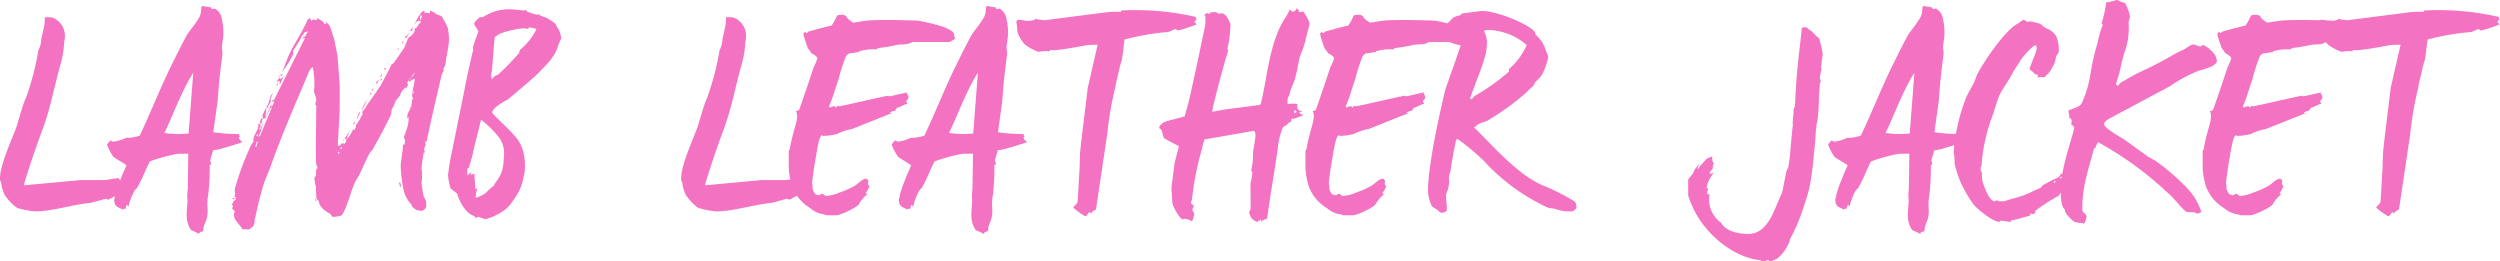 <svg xmlns="http://www.w3.org/2000/svg" width="318.71" height="33.32" viewBox="0 0 318.71 33.32">
  <path id="パス_734" data-name="パス 734" d="M-138.985-2.94a1.778,1.778,0,0,1-.1-.6c-.245-.14-.385-.49-.56-.665v-.035c-.525.035-1.61.245-1.75.245h-3.08l-7.21.665v-.21c.7-2.345,1.575-4.865,2.31-6.825,1.12-3.045,1.435-5.25,2.345-8.47a11.67,11.67,0,0,0,.42-2.45c0-.245.1-.665.1-.84a2.474,2.474,0,0,0-1.61-2.59,1.442,1.442,0,0,0-.42-.035h-.525a6.484,6.484,0,0,1-.035.875c-.105.665-.315,1.4-.42,1.995a2.871,2.871,0,0,1-.35,1.3,35.185,35.185,0,0,1-1.505,5.88,3.414,3.414,0,0,1-.21.49c-.42,1.12-.77,2.415-1.085,3.43-.56,1.54-2.1,4.865-2.1,6.545a.726.726,0,0,0,.14.525,5.012,5.012,0,0,0,.455,1.61A6.481,6.481,0,0,0-152.6-.455,11.122,11.122,0,0,0-150.29,0c2.135,0,4.62-.84,7.035-1.085.56-.105,1.855-.525,1.995-.525.245,0,.035.105.28.105.175,0,.98-.56,1.505-.735-.105,0-.175-.07-.175-.21A3.792,3.792,0,0,1-138.985-2.94Zm15.155-5.915a.852.852,0,0,1-.49-.56l.175-.21c-.14,0-.175-.14-.175-.245a19.747,19.747,0,0,1-2.87-.175.937.937,0,0,1-.385-.07l.56-4.025c.105-1.96.35-3.92.6-5.88.035-.455-.14-.84-.035-1.225.035-.315.14-.945.14-1.085a7.615,7.615,0,0,0-.28-2.59,1.633,1.633,0,0,0-.84-.945c-.245,0,.07.07-.175.07s-.28-.175-.315-.28c-.14.105-.245,0-.385,0-.245,0-.35-.1-.6-.1a.32.32,0,0,0-.175.1l-.035.035a2.737,2.737,0,0,1-.21,1.225c-.525.945-1.225,1.715-1.61,2.31-.77,1.435-1.295,2.485-1.61,3.15-1.505,2.9-2.9,6.51-4.41,9.695a5.087,5.087,0,0,1-1.75.28,5.238,5.238,0,0,1-1.575.49.562.562,0,0,1-.385-.175c-.105.14-.455.42-.455.6a8,8,0,0,0,.8,1.505c.42.315,1.155.7,1.68,1.085-.315.7-.6,1.33-.805,1.925a11.062,11.062,0,0,0-.77,2.485c0,.245.1.735.385.875.245.175.56.21.665.385l.175-.175c.1.14.14.035.245.035a.86.86,0,0,1,.175-.525c.105.105.035.245.175.245a8.058,8.058,0,0,1,.63-1.75,1.746,1.746,0,0,1,.455-.6c.735-1.26,1.12-2.415,1.645-3.395a20.47,20.47,0,0,1,3.605-.98h1.295l-.07,4.55a5.35,5.35,0,0,0-.035,1.295c0,1.365-.42,2.625.455,3.885a6.919,6.919,0,0,1,1.015.49.376.376,0,0,1,.315-.28c.14,0,.14-.105.245-.105a2.353,2.353,0,0,1,.14-.84c.735-1.5.175-2.2.455-3.605a30.716,30.716,0,0,0,.21-3.92c.035-.105.1-.035.21-.175-.105-.28-.21-.455-.07-.7a9.2,9.2,0,0,1,.315-1.05,5.738,5.738,0,0,0,.84-.14C-125.755-8.225-124.53-8.575-123.83-8.855Zm-6.9-1.085a10.724,10.724,0,0,1-3.08-.07c1.12-2.275,2.17-5.32,3.675-7.665Zm16.205,8.365-.105.035.105.21h.1Zm-10.535-.175-.07.14.21.07.07-.14ZM-102.515-23c.1,0,.175-.07.28.035a1.448,1.448,0,0,1,.175-.665Zm.035.105a3.3,3.3,0,0,1-.7.7c.035.035.07.07.105.07a.129.129,0,0,0,.1.035C-102.865-22.365-102.62-22.61-102.48-22.89Zm-.945,1.225-.14.21.14.035.105-.21Zm-.525.77a.4.4,0,0,0-.105.28v.14A.68.68,0,0,0-103.95-20.9Zm2.135,3.15c-.14.14-.245.42-.525.7A1.338,1.338,0,0,1-101.815-17.745Zm-.56.7c0,.14-.07.245-.21.245Zm.35,1.995h-.1v-.21h.1Zm-3.5-3.255c0,.035-.035.07-.07.105l-.035.035q-.053-.105-.105-.105h-.07a.51.51,0,0,0,.175.28C-105.63-18.13-105.525-18.13-105.525-18.305Zm-.63,1.365-.14.21.14.035.1-.21Zm-.21.035c0,.105-.385.385-.525.49,0,.035,0,.035.035.035.1,0,.07.07.1.07.035.035.035.035.07.035C-106.645-16.52-106.365-16.8-106.365-16.905Zm-.84,1.26-.21.21.07.07.21-.21Zm-.315.49-.07.21.1.1.1-.28Zm-1.47,2.52-.315.84.07.035.385-.875Zm11.445-8.925a7.385,7.385,0,0,0-.14-1.82,6.4,6.4,0,0,0-.49-.98c-.14-.14-.14-.385-.28-.49a2.349,2.349,0,0,0-.525-.21.826.826,0,0,1-.315-.21c-.14-.1-.42-.21-.665-.35v.28a.129.129,0,0,1-.035.1c-.28-.14-.525,0-.7-.1.035-.07.07-.1.07-.14v-.035h-.28A5.248,5.248,0,0,0-101.92-23.8c.14-.175.245-.49.49-.49.21,0,.315.035.315.07,0,.175-.175.245-.315.42-.035-.035-.035-.07-.035-.175.1.525-.525.7-.63.875.105,0,.14-.07.245-.07a1.58,1.58,0,0,1-.805.98c-.28.42-.385,1.015-.665,1.47l-1.225,1.75c-.105.175-.28.14-.315.245-.42.875-.91,1.82-1.365,2.625-.56.875-1.19,1.75-1.785,2.59a2.527,2.527,0,0,1-.63.84c.28.175-.07.49-.175.77a8.017,8.017,0,0,1-.7,1.085l.14-.175a.956.956,0,0,1-.28.665.408.408,0,0,1-.07-.245,4.1,4.1,0,0,1-.77,1.3c-.035-.035-.035-.035-.035-.07V-9.38A7.576,7.576,0,0,1-110-10.57a11.923,11.923,0,0,1-1.05,1.54h.14c.035,0,.035,0,.035-.035-.28-.14.245-.28.245-.175v.35a1.163,1.163,0,0,0-.28.385c-.1-.175-.1-.28-.035-.35-.14.14-.105.21-.21.245q-.1-.052-.1-.1V-8.75a.412.412,0,0,1-.315.42l-.14-.14c.105-1.575.245-4.445.245-4.62v-2.9c0-.21-.175-2.59-.28-3.815-.105-.665-.35-1.715-.455-2.31-.315-.595-.28-1.575-1.05-2.03,0,.14.105.14,0,.28h-.14c-.28-.525-.49-.455-1.015-.84,0,.1.14.21,0,.315-.175,0-.315-.07-.49-.07l-.175.175c-.1-.14-.07-.315-.245-.35l-.245.21c-.56,1.3-1.47,2.73-2.065,3.85-.455.805-.805,1.995-1.19,2.8a10.557,10.557,0,0,0,1.47-2.38c.035.035.07.07.07.1a.526.526,0,0,1-.14-.385l1.05-1.68c-.035-.035-.035-.035-.035-.07v-.07c.28-.14.35-.49.525-.63.14.14,0,.07,0,.175,0-.1.14-.14.28-.245l.1.07c-.245.175-.28.525-.42.63h-.105c-.035,0-.07,0-.07-.035a1.463,1.463,0,0,1-.245.385l.315-.245.105.105-3.955,7.91c-.035-.035-.07-.07-.1-.07h-.035c0,.035-.07.105-.07.14a.129.129,0,0,0-.035.105c.105-.105.21-.07.315.035-.14.175-.175.385-.315.56l-.1-.14c0-.1.07-.175.07-.28-.28.665-.56,1.33-.84,1.89a7.981,7.981,0,0,0,.175-1.4.627.627,0,0,1,.245.175c0-.14-.035-.175-.035-.315a2.213,2.213,0,0,0,.385-.665c0-.035-.105-.07-.07-.21.1-.14.175-.56.315-.7-.14,0-.21.175-.245.21-.14.28-.28.945-.42,1.225a11.235,11.235,0,0,0-1.05,2.345c.035,0,.07.035.105.035a.129.129,0,0,0,.1.035,1.235,1.235,0,0,0,.105-.49,1.923,1.923,0,0,1,.315-.245c.035.035.07.07.105.07h.035a6.364,6.364,0,0,1,.735-1.47c.035.035.035.035.035.07v.07l-1.435,3.43a.358.358,0,0,1-.175.21c-.035,0-.035,0-.035-.035V-9.59a10.143,10.143,0,0,0,.56-1.645c-.14.14-.105.385-.245.49-.14-.1-.07-.245-.1-.28a.318.318,0,0,0-.28-.14c.14.6-.49,1.3-.595,1.855a1.66,1.66,0,0,0,0,.42,2.779,2.779,0,0,0-.49.84,35.028,35.028,0,0,0-1.855,5.04c-.14.28.07.7-.035.98l-.21.21c.105-.14-.035-.07.14-.07.28,0,.105.175.21.35a2.79,2.79,0,0,1-.28.21,1.075,1.075,0,0,1-.28.455c.385.28,0,.315.105.56l.315.28A1.147,1.147,0,0,0-124.81.98c.315.56.805.91.945,1.33a1.733,1.733,0,0,1,.735,0c.245,0,.42-.315.525-.315.385-.28.245-.91.35-1.085.315-1.505.665-2.94,1.085-4.34.245-.735.6-1.505.875-2.24,1.365-3.92,3.29-8.26,4.795-11.865a1.848,1.848,0,0,1,.6-.875,10.7,10.7,0,0,1,.21,2.415,7.029,7.029,0,0,0-.035.84,3.447,3.447,0,0,1,.28.98c0,.14-.21.42-.105.6.035.105.105-.035.105.14l-.07,5.565c.1.8-.14,1.715.245,2.31l-.175.175a6.745,6.745,0,0,0-.035.84c-.035.1-.21.1-.21.28a6.113,6.113,0,0,0,.21,1.19,10.835,10.835,0,0,0,.07,1.5l.28.245c.035.665.665,1.225,1.4,1.61.175.1.28.42.42.42a3.359,3.359,0,0,0,1.12-.21c.805-1.26,1.085-3.08,1.82-4.48.665-.98,1.085-2.345,1.75-3.465a2.22,2.22,0,0,1,.35-.42c.805-1.435,1.61-2.94,2.31-4.375.14-.245.035-.525.14-.77a4.773,4.773,0,0,0,.49-1.085,5.516,5.516,0,0,0,.525-.63,2.184,2.184,0,0,1,.8-1.12c0,.14-.07.21-.07.315a3.251,3.251,0,0,0,.35-.735c-.105,0-.14-.035-.14-.14.14-.1.105-.175.21-.28l.175.175c0-.14.35-.28.525-.42.105.1.035.035.035.28,0,.21-.315,1.435-.315,2.065h.07l.035.035c.035.175-.105.35-.105.385,0,.28-.1.56-.1.735,0,.14.07.105-.035.21-.1-.175-.14-.245-.1-.28a1.92,1.92,0,0,1,0,.455,2.339,2.339,0,0,0-.42,1.365q0-.315.21-.315a4.032,4.032,0,0,1-.1,1.05c-.14.525-.49,1.4-.49,1.575s.245,0,.07.84a.21.21,0,0,1-.14.035h-.07v.385c0,.175-.28,2.065-.28,2.24a18.538,18.538,0,0,0,.385,3.22,4.085,4.085,0,0,0,1.015,1.82.444.444,0,0,1,.035.21c.28.245.56.49.735.49s.28.07.455.07c.245,0,.63-.315.63-.56v-.49a1.994,1.994,0,0,0-.315-.77,13.484,13.484,0,0,1-.28-1.715,6.758,6.758,0,0,0,0-1.89,19.546,19.546,0,0,1,.28-1.995c.1.035.07.07.1.105,0,.035,0,.035.035.035-.1-.175.035-.315.035-.455a.129.129,0,0,1-.035.105l-.035.035c-.14-.315.07-.455.07-.77.07.07.1.1.1.14v.035c0-.28-.14-.49,0-.77a.659.659,0,0,1,.07.28c.6-2.94,1.295-5.88,1.96-8.715.14-.245.175-.42.315-.525-.07,0-.1-.035-.1-.07-.035,0-.035,0-.035-.035.035-.14.175-.35.21-.455a2.353,2.353,0,0,0,.14-.84A21.644,21.644,0,0,0-97.545-21.56ZM-103.74-3.675h-.175l.14.525h.14Zm-15.155-13.86-.14.21.14.07.14-.245Zm.385.1c-.175.28-.35.525-.525.56a1.038,1.038,0,0,1-.07-.56.265.265,0,0,1-.07.14c-.035.035-.07.035-.07.07.105,0,.175.035.175.14l-.175.175a.916.916,0,0,0-.21.455c.14-.1.28-.245.385-.14-.105.175.035.385-.07.56Zm7.35,9.31-.14.21-.1-.07.1-.21Zm-.35.735h-.175v-.21h.175Zm10.535-17.535a1.487,1.487,0,0,1-.28.63c0-.175.07-.49.07-.735a.129.129,0,0,0,.1.035C-101.045-24.955-101.01-24.92-100.975-24.92Zm-4.235,5.88c0,.14-.07.315-.07.455A.762.762,0,0,0-105.21-19.04Zm-.84,1.61-.1-.035-.14.315.07.07Zm-1.785,3.08a3.689,3.689,0,0,0-.84,1.54C-108.4-13.265-108.115-13.965-107.835-14.35Zm-1.68,2.975h-.14l-.07.245.1.07Zm-9.835-4.865-.105-.14a1.4,1.4,0,0,1-.1.525A2.241,2.241,0,0,0-119.35-16.24Zm-2.065,4.41v-.28h.175v.28Zm-.21,1.435-.14-.035.14-.315h.14Zm-.35.84-.105-.1.105-.21.14.07Zm-.105,1.3h-.14l.175-.63h.14Zm38.85-13.86a3.369,3.369,0,0,0-.385-1.19,3.128,3.128,0,0,1-.315-.56,4.785,4.785,0,0,0-1.05-.735c-.385-.245-.91-.21-1.19-.63,0,.105.1.175-.07.175a7.638,7.638,0,0,1-1.33-.42c-.105-.105-.14-.175-.14-.21l-.21.07h-.105c-.42-.035-1.4-.14-1.54-.14a6.1,6.1,0,0,0-3.57.945c-.14.105-.35,0-.525.105-.28.245-.665.595-.665.77,0,.245.525.805.525.98s-.525,1.365-.63,1.96a.318.318,0,0,0,0,.35c-.385,1.54-.875,3.815-1.05,4.76l-1.68,8.295a27.475,27.475,0,0,0-.49,2.975,7.965,7.965,0,0,0,.315,1.68c.315.28.665.525.84.665.28,1.015,1.12,2.59,2.205,2.87.14.035-.07.21.175.21S-94.045.7-93.8.7c.175,0,.7.28.945.28.175,0,.42-.175.6-.175A8.179,8.179,0,0,0-90.3-.28a4.546,4.546,0,0,0,.805-.91,10.53,10.53,0,0,0,.945-1.5,7.5,7.5,0,0,0,.56-1.855,4.561,4.561,0,0,0,.14-1.26,6.322,6.322,0,0,0-.14-1.47,4.616,4.616,0,0,0-.98-2.135c-.945-1.155-3.045-2.975-3.045-3.185-.035-.665,1.995-1.68,1.995-1.68,1.33-1.12,3.185-2.66,3.85-3.325.875-.945,2.135-1.995,2.555-3.535C-83.615-21.245-83.23-21.945-83.23-22.12Zm-3.15-1.12a7.7,7.7,0,0,1-1.435,2.03c-.14.175-.455.42-.7.665-.035.035,0,.315-.14.42A31.8,31.8,0,0,1-91.28-17.43c-.105.035-.665.245-.77.63a1.545,1.545,0,0,1,0-1.12c.105-1.4.21-2.905.35-4.34.175,0,.455-.35.84-.455a11.587,11.587,0,0,1,2.835-.63c.175,0,.35.07.525.07s.035-.175.28-.175A3.246,3.246,0,0,1-86.38-23.24ZM-90.51-7.28c0,.105-.035.455-.07,1.015A4.946,4.946,0,0,1-90.86-4.9a6.247,6.247,0,0,1-.84,1.365c-.1.14-.07.21-.1.245a9.143,9.143,0,0,0-1.05.945,3.806,3.806,0,0,1-1.26.6,2.671,2.671,0,0,1,.21-1.19c-.035-.035-.14,0-.28.14,0-.7-.105-1.365-.105-2.03-.105.1-.21.035-.455.175-.035-.14.035-.175.035-.35l-.49.42V-5.46c.105-.1.175-.035.21-.175a22.091,22.091,0,0,0,.7-2.7c.28-1.12.56-2.135.84-3.36a13.737,13.737,0,0,1,2.275,2.24A3.411,3.411,0,0,1-90.51-7.28Zm38.36,4.34a1.778,1.778,0,0,1-.1-.6c-.245-.14-.385-.49-.56-.665v-.035c-.525.035-1.61.245-1.75.245h-3.08l-7.21.665v-.21c.7-2.345,1.575-4.865,2.31-6.825,1.12-3.045,1.435-5.25,2.345-8.47a11.671,11.671,0,0,0,.42-2.45c0-.245.105-.665.105-.84a2.474,2.474,0,0,0-1.61-2.59,1.442,1.442,0,0,0-.42-.035h-.525a6.482,6.482,0,0,1-.035.875c-.105.665-.315,1.4-.42,1.995a2.871,2.871,0,0,1-.35,1.3A35.185,35.185,0,0,1-64.54-14.7a3.412,3.412,0,0,1-.21.49c-.42,1.12-.77,2.415-1.085,3.43-.56,1.54-2.1,4.865-2.1,6.545a.727.727,0,0,0,.14.525A5.013,5.013,0,0,0-67.34-2.1,6.481,6.481,0,0,0-65.765-.455,11.122,11.122,0,0,0-63.455,0c2.135,0,4.62-.84,7.035-1.085.56-.105,1.855-.525,2-.525.245,0,.035.105.28.105.175,0,.98-.56,1.505-.735-.105,0-.175-.07-.175-.21A3.792,3.792,0,0,1-52.15-2.94Zm19.18-19.11c-.28-.315-.035-.63-.42-.91a5.577,5.577,0,0,0-1.68-.735,23.291,23.291,0,0,0-2.73-.63c-.28,0-3.85-.14-5.81-.035-.77,0-2.065.28-2.275.28-.175,0-.07,0-.21-.035-.315-.245-.665-.455-.77-.735a.691.691,0,0,0-.42-.21c-1.155,0-.525.035-1.47,1.365-1.085.245-2.065.525-2.94.77-.1.035-.035.175-.28.175-.175,0,.035-.1-.14-.1a.192.192,0,0,0-.175.1l-.035.035v.245c.14.525.315,1.015.455,1.435.1.385.525.7.525.875.28.1.77.42.77.665a5.543,5.543,0,0,1-.455,1.085c-.6,1.82-1.225,3.675-1.82,5.355a.4.4,0,0,1-.455.245c.49.98-.315,2.1-.77,4.83,0,.035-.035.105-.14.21v2.345a10.387,10.387,0,0,0,.42,2.24A5.506,5.506,0,0,0-51.485-.42a3.236,3.236,0,0,0,1.82.805c.14.035.07.105.315.105h1.33A9.517,9.517,0,0,0-45.535-.665c.28-.175.315-.385.42-.525a4.483,4.483,0,0,1,.98-1.05c-.14,0-.28,0-.28-.105.28-.28.385-.7.525-.84-.42-.315-.1-.525-.21-.805-.14,0-.07-.175-.245-.175-.525,0-1.015.665-1.54.945a11.937,11.937,0,0,1-1.925.84,5.894,5.894,0,0,1-.945.315c-.245,0-.455.105-.7.105-.175,0-.28-.28-.525-.28s-.1.175-.35.175a1.454,1.454,0,0,1-.455-.105,1.309,1.309,0,0,1-.385-1.12c0-.105-.07-.07-.07-.315s.28-2.31.49-3.36c.1-.665.42-2.73.77-2.73.245,0-.07.07.175.07a8.445,8.445,0,0,0,1.75-.245,6.649,6.649,0,0,1,1.89-.63l5.18-2.065c-.14,0-.245.07-.35-.035a1.731,1.731,0,0,1,.84-.245c-.315,0,.035-.21.07-.35.42-.105.875-.42,1.33-.525,0-.14-.175-.175-.14-.315.1-.245.28-.245.28-.49a.676.676,0,0,0-.245-.525l.175-.14-2.345.525c-.14,0,.035-.07-.21-.07-.28,0-5.915,1.33-6.195,1.33h-.1a.433.433,0,0,0-.1-.07l-.245.245c-.1-.105,0-.175-.245-.175a1.379,1.379,0,0,0-.49.175l-.14-.14c.525-1.155.805-2.31,1.225-3.465a22.1,22.1,0,0,1,.945-2.94.936.936,0,0,1,.49-.385c.385,0,.875-.14,1.12-.14.035,0,.07,0,.07-.035v-.07a6.214,6.214,0,0,1,2.24-.245l.175-.175a19.64,19.64,0,0,0,2.31-.385c.42-.1,1.155-.035,1.575-.175.14,0,.385-.21.56-.21h4.62C-33.6-21.595-33.25-21.875-32.97-22.05ZM-23.8-8.855a.852.852,0,0,1-.49-.56l.175-.21c-.14,0-.175-.14-.175-.245a19.747,19.747,0,0,1-2.87-.175.937.937,0,0,1-.385-.07l.56-4.025c.1-1.96.35-3.92.6-5.88.035-.455-.14-.84-.035-1.225.035-.315.14-.945.14-1.085a7.615,7.615,0,0,0-.28-2.59,1.633,1.633,0,0,0-.84-.945c-.245,0,.07.07-.175.07s-.28-.175-.315-.28c-.14.105-.245,0-.385,0-.245,0-.35-.1-.6-.1a.32.32,0,0,0-.175.1l-.035.035a2.737,2.737,0,0,1-.21,1.225c-.525.945-1.225,1.715-1.61,2.31-.77,1.435-1.3,2.485-1.61,3.15-1.505,2.9-2.9,6.51-4.41,9.695a5.087,5.087,0,0,1-1.75.28,5.238,5.238,0,0,1-1.575.49.562.562,0,0,1-.385-.175c-.105.14-.455.42-.455.6a8,8,0,0,0,.805,1.505c.42.315,1.155.7,1.68,1.085-.315.7-.6,1.33-.805,1.925a11.062,11.062,0,0,0-.77,2.485c0,.245.1.735.385.875.245.175.56.21.665.385l.175-.175c.105.14.14.035.245.035a.86.86,0,0,1,.175-.525c.1.105.035.245.175.245a8.058,8.058,0,0,1,.63-1.75,1.746,1.746,0,0,1,.455-.6c.735-1.26,1.12-2.415,1.645-3.395a20.47,20.47,0,0,1,3.6-.98h1.3L-30.8-2.8A5.349,5.349,0,0,0-30.835-1.5c0,1.365-.42,2.625.455,3.885a6.92,6.92,0,0,1,1.015.49.376.376,0,0,1,.315-.28c.14,0,.14-.105.245-.105a2.353,2.353,0,0,1,.14-.84c.735-1.5.175-2.2.455-3.605A30.718,30.718,0,0,0-28-5.88c.035-.105.1-.035.21-.175-.1-.28-.21-.455-.07-.7a9.2,9.2,0,0,1,.315-1.05,5.738,5.738,0,0,0,.84-.14C-25.725-8.225-24.5-8.575-23.8-8.855Zm-6.9-1.085a10.724,10.724,0,0,1-3.08-.07c1.12-2.275,2.17-5.32,3.675-7.665ZM-2.17-23.87c-.14-.035-.245-.21-.35-.315.21-.175.315-.28.28-.35-.105-.07-.14-.14-.035-.245a34.565,34.565,0,0,0-9.415-.84c-.1,0-.175.035-.175.07v.105a11.949,11.949,0,0,0-1.925.07L-21.7-24.36c-.28-.105-.595-.035-.875-.14a.075.075,0,0,1-.07-.07l-.035-.035c-.175.245-.63.315-1.155.315-.14,0-.84-.14-1.085-.14s-.28.245-.28.35c.14.455.035,1.12.28,1.575a4.407,4.407,0,0,0,.84,1.26,8.038,8.038,0,0,0,1.68.91,4.466,4.466,0,0,1,1.4-.07l.14-.175c.28,0,.385.035.49.035,1.4-.1,3.57-.56,4.305-.665.455-.035.84-.035,1.225-.035L-16.1-15.75c-.315,2.765-.7,5.565-.98,8.26l-.07,2.24c-.1,1.365-.14,2.625-.245,3.99,0,.245-.385.49-.56.77A8.077,8.077,0,0,0-16.45.6c.28,0,.315-.28.56-.525l.175.175a1.728,1.728,0,0,1,.665-.49l1.435-9.625A42.157,42.157,0,0,1-12.6-15.75c.1-.735.315-1.435.49-2.24a11.522,11.522,0,0,1,.35-1.3c.175-.875.245-1.89.35-2.625a31.238,31.238,0,0,1,5.425-.945c.315,0,.91-.385,1.085-.385s.07.175.315.175A14.626,14.626,0,0,0-2.17-23.87Zm14.35-.14a5.162,5.162,0,0,0-.84-1.5c-.245.1-.42.14-.56.035.14-.175-.07-.21-.21-.455a.727.727,0,0,1-.56.49c-.14-.14-.315-.21-.42-.315.035.28-.315.7-.42.98a1.945,1.945,0,0,0-.35.525c-1.365,2.24-1.925,5.81-2.24,7.525-.175.945-.385,2.065-.63,3.045l-.07.07-.07.035-2.59.35A32.844,32.844,0,0,0-.175-12.7c-.105-.14-.035.035-.035-.21s1.54-6.265,2.03-7.6c-.105-.14-.14-.245-.105-.28A15.421,15.421,0,0,0,2.1-23.87c-.07-.07-.455-1.4-1.19-1.4-.175,0,.035.07-.21.07-.175,0-.385-.21-.525-.21-.28,0-.56.1-.665-.035,0,.14.105.245-.14.245s0-.07-.245-.07-.21.175-.35.28c.035.1,0,.1.105.14,0,.035,0,.035.035.035-.035.315,0,.77-.035,1.05-.525,2.52-1.19,5.705-1.75,8.19-.28,1.4-.56,2.345-.875,3.465-.945.28-1.89.455-2.625.735a3.128,3.128,0,0,0-.595.525v.28c.175.035.315.21.385.56a2.458,2.458,0,0,0,.21.665A20.777,20.777,0,0,0-4.48-8.33c-.175.84-.49,1.715-.6,2.52-.1.84-.35,2.73-.35,2.87,0,.245.105,1.26.105,1.855,0,.245.91,2.1,1.365,2.1.245,0-.035-.07.21-.07A2.512,2.512,0,0,1-2.8,1.26,3.781,3.781,0,0,0-2.52.35c0-.175-.21-.385-.245-.56,0-.1.175-.42.175-.56-.245-.105-.35-.245-.35-.385,0-.175.14-.315.14-.42A36.3,36.3,0,0,1-1.47-8.19a1.82,1.82,0,0,1,.245-.805c-.035,0-.035,0-.035-.035,0-.07,0-.105.035-.14l6.2-1.085c.42-.035.28.735.28.875,0,.175-.175,1.19-.28,1.75a9.71,9.71,0,0,1-.245,2.45c.175.14.14.28.14.42a7.148,7.148,0,0,1-.21,1.12c-.035.6,0,1.435,0,2.03V-.385c0,.175-.175.385-.175.56,0,.245.175.28.14.455a1.422,1.422,0,0,0,.875.7c.245,0,0-.14.245-.14s.14.035.14.14c-.035-.175-.035-.28.035-.315.105.105.07.21.07.315a1.43,1.43,0,0,1,.77-.385C7.175-2.1,7.91-6.37,8.12-7.98a9.19,9.19,0,0,1,.63-2.66c.105-.245.385-.245.49-.35s.35-.455.63-.42c-.1,0,0-.14-.035-.245l.1-.21c.1,0,.035.07.21.07a12.626,12.626,0,0,0,1.33-.525c-.315,0-.525-.1-.595-.28.1-.1.28-.1.42-.21-.595.1-.805-.42-.665-.875a3.806,3.806,0,0,0-1.26,0v-.7a2.854,2.854,0,0,0,.35-.945c.175-.56.49-1.19.6-1.61.28-.945.49-2.415.63-2.835a13.918,13.918,0,0,0,.665-1.89C11.8-22.47,12.18-23.765,12.18-24.01ZM10.535-12.74c0,.1-.21.21-.315.21v-.35A.341.341,0,0,1,10.535-12.74ZM32.9-22.05c-.28-.315-.035-.63-.42-.91a5.577,5.577,0,0,0-1.68-.735,23.291,23.291,0,0,0-2.73-.63c-.28,0-3.85-.14-5.81-.035-.77,0-2.065.28-2.275.28-.175,0-.07,0-.21-.035-.315-.245-.665-.455-.77-.735a.691.691,0,0,0-.42-.21c-1.155,0-.525.035-1.47,1.365-1.085.245-2.065.525-2.94.77-.1.035-.035.175-.28.175-.175,0,.035-.1-.14-.1a.192.192,0,0,0-.175.1l-.035.035v.245c.14.525.315,1.015.455,1.435.105.385.525.7.525.875.28.1.77.42.77.665a5.543,5.543,0,0,1-.455,1.085c-.6,1.82-1.225,3.675-1.82,5.355a.4.4,0,0,1-.455.245c.49.98-.315,2.1-.77,4.83,0,.035-.035.105-.14.21v2.345a10.387,10.387,0,0,0,.42,2.24A5.506,5.506,0,0,0,14.385-.42a3.236,3.236,0,0,0,1.82.805c.14.035.07.105.315.105h1.33A9.517,9.517,0,0,0,20.335-.665c.28-.175.315-.385.42-.525a4.483,4.483,0,0,1,.98-1.05c-.14,0-.28,0-.28-.105.28-.28.385-.7.525-.84-.42-.315-.1-.525-.21-.805-.14,0-.07-.175-.245-.175-.525,0-1.015.665-1.54.945a11.937,11.937,0,0,1-1.925.84,5.894,5.894,0,0,1-.945.315c-.245,0-.455.105-.7.105-.175,0-.28-.28-.525-.28s-.1.175-.35.175a1.454,1.454,0,0,1-.455-.105A1.309,1.309,0,0,1,14.7-3.29c0-.105-.07-.07-.07-.315s.28-2.31.49-3.36c.105-.665.42-2.73.77-2.73.245,0-.07.07.175.07a8.445,8.445,0,0,0,1.75-.245,6.649,6.649,0,0,1,1.89-.63l5.18-2.065c-.14,0-.245.07-.35-.035a1.731,1.731,0,0,1,.84-.245c-.315,0,.035-.21.07-.35.42-.105.875-.42,1.33-.525,0-.14-.175-.175-.14-.315.1-.245.28-.245.28-.49a.676.676,0,0,0-.245-.525l.175-.14-2.345.525c-.14,0,.035-.07-.21-.07-.28,0-5.915,1.33-6.195,1.33h-.1a.433.433,0,0,0-.105-.07l-.245.245c-.1-.105,0-.175-.245-.175a1.379,1.379,0,0,0-.49.175l-.14-.14c.525-1.155.805-2.31,1.225-3.465a22.1,22.1,0,0,1,.945-2.94.935.935,0,0,1,.49-.385c.385,0,.875-.14,1.12-.14.035,0,.07,0,.07-.035v-.07a6.214,6.214,0,0,1,2.24-.245l.175-.175a19.64,19.64,0,0,0,2.31-.385c.42-.1,1.155-.035,1.575-.175.14,0,.385-.21.56-.21H32.1C32.27-21.595,32.62-21.875,32.9-22.05ZM46.2-.455a1.325,1.325,0,0,0-.175-.77,25.863,25.863,0,0,0-4.06-2.065c-3.255-1.365-6.44-5.11-8.82-7.42a1.57,1.57,0,0,0,.455-.35c.455-.28,1.12-.385,1.435-.63.805-.455,1.575-1.015,2.275-1.47A29.461,29.461,0,0,0,39.8-15.155l.91-.875a1.5,1.5,0,0,0,.21-.42,8.929,8.929,0,0,0,.805-.84,6.068,6.068,0,0,0,.665-1.575,3.246,3.246,0,0,0,.21-.84,2.044,2.044,0,0,0-.245-.665,4.46,4.46,0,0,0-1.365-2.17,1.027,1.027,0,0,0-.1-.35c-.91-1.085-4.935-2.66-6.685-2.66-.175,0-1.75.21-2.555.315-.175,0-.175.245-.315.245a2.239,2.239,0,0,0-.91.35c-.28.28-.56.595-.875.875a1.787,1.787,0,0,1-.1.735c0,.14-.14.245-.14.35a.265.265,0,0,1,.07.14v.035c.455.105.35.63.665.91a5.334,5.334,0,0,0,1.4.42c-.63,1.925-1.715,4.9-2,5.775-.63,2.765-2.17,9.345-2.17,12.915A5.425,5.425,0,0,0,27.72-.77c.14.28.6.455.735.56.245.245.42.385.56.385a.96.96,0,0,0,.63-.245c.14-.735-.175-1.505-.035-2.2a3.938,3.938,0,0,0,.35-1.3,5.671,5.671,0,0,0-.035-.77c.1-.28.1-.455.21-.735.175-1.3.42-2.59.7-3.955.105-.105.105-.21.21-.21a31.657,31.657,0,0,1,3.29,2.73,25.561,25.561,0,0,0,8.19,6.02,2.327,2.327,0,0,0,.735.105A8.986,8.986,0,0,0,44.835,0h.735a.57.57,0,0,0,.42-.21C45.955-.245,46.2-.315,46.2-.455ZM39.865-21.21a8.606,8.606,0,0,1-2.275,3.08v.315a26.843,26.843,0,0,1-4.27,3.045c-.14.1-.42.315-.42.49a.2.2,0,0,0-.315,0l.945-2.555a29.813,29.813,0,0,0,1.12-3.29,8.2,8.2,0,0,0,.14-1.68,4.744,4.744,0,0,0-.385-1.225c.1,0,.315-.105.49-.105A7.864,7.864,0,0,1,39.865-21.21ZM77.6-20.09a17.393,17.393,0,0,0-.455-1.96,9.181,9.181,0,0,1-1.015-.98c-.245-.035-.525-.455-.665-.455-.245,0-.35.07-.525.07-.245,2.52-.7,5.39-.875,9.905a1.223,1.223,0,0,1-.175.455c-.035.28,0,.6-.035.77-.175,1.26,0,1.33-.1,1.505L73.5-8.12a20.163,20.163,0,0,1-.315,2.59,1.151,1.151,0,0,0-.21.42c-.175.77-.49,2.555-.63,2.905-.84,1.61-1.61,5.075-4.2,5.075-1.05,0-2.87-.21-3.535-1.47h-.035a3.69,3.69,0,0,1-1.4-3.64c-.1,0,0,.07-.175.07-.245,0-.1-.455,0-.7-.035-.14-.21.035-.21-.21a4.222,4.222,0,0,1,.98-1.89c-.175.105-.49.245-.6.105.035-.28.35-.42.385-.56.1-.245-.07-.525.21-.7-.315-.105-.245-.665-.245-.91-.28.175-.56.175-.805.42A14.233,14.233,0,0,0,61.67-5.39a.129.129,0,0,1-.035-.105V-5.53c.1-.14.175-.455.42-.595a2.322,2.322,0,0,0-.945,1.19c-.14.28-.665.77-.665.91v2a11.007,11.007,0,0,0,.49,1.26c1.33,3.29,5.04,6.58,8.575,6.965.175.035.315.175.56.175s.35-.175.525-.175c.245,0,.07.175.315.175a3,3,0,0,0,.91-.385,5,5,0,0,0,1.5-2.065c.105-.105.07-.21.07-.315a23.4,23.4,0,0,0,1.89-4.55,16.662,16.662,0,0,0,.805-3.08c.105-.595.245-1.68.385-3.255.175-1.61.245-2.625.245-3.045.1-.28.07-.945.175-1.05a19.634,19.634,0,0,0,.21-2.59c.035-1.12.1-1.925.14-2.415.245-.175,0-.49-.035-.6.1-.455.14-.805.245-1.19l-.07-.245c.035-.21.07-.35.07-.42C77.455-19.25,77.6-19.915,77.6-20.09ZM95.585-8.855a.852.852,0,0,1-.49-.56l.175-.21c-.14,0-.175-.14-.175-.245a19.747,19.747,0,0,1-2.87-.175.937.937,0,0,1-.385-.07l.56-4.025c.105-1.96.35-3.92.6-5.88.035-.455-.14-.84-.035-1.225.035-.315.14-.945.14-1.085a7.615,7.615,0,0,0-.28-2.59,1.633,1.633,0,0,0-.84-.945c-.245,0,.07.07-.175.07s-.28-.175-.315-.28c-.14.105-.245,0-.385,0-.245,0-.35-.1-.6-.1a.32.32,0,0,0-.175.1l-.035.035a2.737,2.737,0,0,1-.21,1.225c-.525.945-1.225,1.715-1.61,2.31-.77,1.435-1.295,2.485-1.61,3.15-1.5,2.9-2.9,6.51-4.41,9.695a5.087,5.087,0,0,1-1.75.28,5.238,5.238,0,0,1-1.575.49.562.562,0,0,1-.385-.175c-.1.14-.455.42-.455.6a8,8,0,0,0,.8,1.505c.42.315,1.155.7,1.68,1.085-.315.7-.595,1.33-.805,1.925a11.062,11.062,0,0,0-.77,2.485c0,.245.105.735.385.875.245.175.56.21.665.385l.175-.175c.105.14.14.035.245.035a.86.86,0,0,1,.175-.525c.105.105.035.245.175.245a8.058,8.058,0,0,1,.63-1.75,1.746,1.746,0,0,1,.455-.6c.735-1.26,1.12-2.415,1.645-3.395a20.47,20.47,0,0,1,3.6-.98h1.295l-.07,4.55A5.349,5.349,0,0,0,88.55-1.5c0,1.365-.42,2.625.455,3.885a6.92,6.92,0,0,1,1.015.49.376.376,0,0,1,.315-.28c.14,0,.14-.105.245-.105a2.353,2.353,0,0,1,.14-.84c.735-1.5.175-2.2.455-3.605a30.718,30.718,0,0,0,.21-3.92c.035-.105.1-.035.21-.175-.105-.28-.21-.455-.07-.7a9.2,9.2,0,0,1,.315-1.05,5.738,5.738,0,0,0,.84-.14C93.66-8.225,94.885-8.575,95.585-8.855ZM88.69-9.94a10.724,10.724,0,0,1-3.08-.07c1.12-2.275,2.17-5.32,3.675-7.665Zm22.61,4.1c-.07-.315-.28-.385-.63-.175-.14.14-.14.35-.245.385a5.982,5.982,0,0,0-1.96,1.085c-.105-.105.035-.245-.14-.245a.886.886,0,0,0-.385.035.965.965,0,0,1-.525.525,13.224,13.224,0,0,0-1.715.875c-.14.105-.28.35-.42.385-.665.28-1.435.7-1.96.875-.805.315-1.82.525-2.555.8h-.63c-.28,0-.28-.14-.385-.245,0,.1.035.245-.21.245-.84,0-1.61-2.59-1.61-2.73a6.2,6.2,0,0,1-.035-.8c0-.175-.175-.35-.175-.6s.14-.42.14-.595a20.418,20.418,0,0,1,.665-3.92c.105-.525.35-1.12.455-1.575.455-1.085.7-2.17,1.085-3.15.42-.945,1.085-1.75,1.61-2.73.28-.56.735-1.19,1.05-1.715,0-.14,1.575-2.065,2.03-2.065.035,0,.035.035.07.035h.035v.525c0,.21-.63,1.61-.91,2.485a3.483,3.483,0,0,1,.735.665c.14.035.245-.035.35.07,0,.14-.105.175,0,.315a1.413,1.413,0,0,1,.77,0c.175,0,.28-.385.56-.49a7.016,7.016,0,0,0,.77-1.3,5.834,5.834,0,0,0,.21-.84c.105-.385.35-.28.35-.875a4.57,4.57,0,0,0-.315-1.715,2.562,2.562,0,0,0-1.295-1.05c-.385-.175-.63-.56-.91-.6a6.35,6.35,0,0,0-1.19-.28c-.245,0,.035.07-.21.07s-.315-.245-.56-.245c-.175,0-.49.28-.665.42-1.575.735-4.2,4.55-5.285,6.545-.1.28-.245.735-.385,1.015-.28.6-.875,1.54-1.015,1.96a23.746,23.746,0,0,0-1.575,6.93A5.838,5.838,0,0,1,94.4-6.16,12.433,12.433,0,0,0,95.83-2.45,11.258,11.258,0,0,0,96.845-.875c.21.35,2.38,2.2,3.22,2.2.245,0,.07-.14.315-.14.14,0,.875.14,1.12.14s.07-.1.175-.245c.175.14.42-.07.6-.07.1,0,1.365-.385,1.715-.455a.577.577,0,0,1,.175-.315c.1.14-.035.1.21.1s.175-.07.28-.175c.14,0,.035-.14.035-.245a29.721,29.721,0,0,1,3.045-1.96,1.271,1.271,0,0,1,.455-.56,9.54,9.54,0,0,0,1.26-1.05A6.477,6.477,0,0,1,110.88-4.9l-.14-.525Zm-3.4,1.645-.1-.07.315-.21.07.105Zm-.735.595-.105-.105.105-.21.14.07ZM127.855-19.18a3.318,3.318,0,0,0-.21-.7,4.056,4.056,0,0,0-1.5-1.33c-.245,0-.175.175-.42.175s-.665-.245-.84-.245c-.42,0-.98.525-1.225.63a18.43,18.43,0,0,0-1.82.945c-.665.385-1.645.91-3.01,1.575a24.275,24.275,0,0,0-2.73,1.435,1.869,1.869,0,0,0-.875.7l-.245-.21c.28-.875.455-1.54.56-1.995s.245-1.12.49-1.96a8.857,8.857,0,0,0,.56-3.815c0-.28.175-.735.175-.91a6.579,6.579,0,0,0-.63-1.715c-.385,0-.875-.35-1.12-.35-.14,0-.28.245-.735.1.105.105.105.175-.035.175h-.49a16.33,16.33,0,0,1-.595,2.66c0,.1.21.21.1.35a11.42,11.42,0,0,0-.6,2.1,28.911,28.911,0,0,0-.91,3.92A14.472,14.472,0,0,1,110.67-13.9c-.245.665-1.3.77-1.75,1.05,0,.315.21.7.07.945.525,0,.28.7.28.805.14.1.385.28.385.42,0,.6-1.715,5.075-1.715,7.875,0,.7,0,2.2.525,2.555a1.745,1.745,0,0,0,.1.42,4.425,4.425,0,0,0,1.12,1.155c.455.175.945.105,1.225.245a2.027,2.027,0,0,0,.315-.91c0-.245-.315-.49-.455-.595A1.541,1.541,0,0,1,110.7-.6c0-2.765.945-5.285,1.47-7.385a.192.192,0,0,1,.175-.105,3.632,3.632,0,0,1,.35-.735,42.878,42.878,0,0,1,8.75,6.335c.98.805,1.575,1.75,2.415,2.485.175.14.7.105.945.105s.42.175.56.175c.245,0,.35-.175.525-.175a8.39,8.39,0,0,0-2.38-3.605,25.06,25.06,0,0,0-3.395-2.87c-.315-.245-.945-.49-1.225-.735-1.12-.8-2.135-1.575-2.94-2.1-.21-.14-2.485-1.435-2.485-1.89,0-.385.56-.665.805-.805l7.6-4.06a18.646,18.646,0,0,1,3.64-1.96C125.86-18.025,127.855-18.48,127.855-19.18Zm19.425-2.87c-.28-.315-.035-.63-.42-.91a5.577,5.577,0,0,0-1.68-.735,23.291,23.291,0,0,0-2.73-.63c-.28,0-3.85-.14-5.81-.035-.77,0-2.065.28-2.275.28-.175,0-.07,0-.21-.035-.315-.245-.665-.455-.77-.735a.691.691,0,0,0-.42-.21c-1.155,0-.525.035-1.47,1.365-1.085.245-2.065.525-2.94.77-.1.035-.035.175-.28.175-.175,0,.035-.1-.14-.1a.192.192,0,0,0-.175.1l-.035.035v.245c.14.525.315,1.015.455,1.435.1.385.525.7.525.875.28.1.77.42.77.665a5.543,5.543,0,0,1-.455,1.085c-.595,1.82-1.225,3.675-1.82,5.355a.4.4,0,0,1-.455.245c.49.98-.315,2.1-.77,4.83,0,.035-.035.105-.14.21v2.345a10.387,10.387,0,0,0,.42,2.24,5.505,5.505,0,0,0,2.31,2.765,3.236,3.236,0,0,0,1.82.805c.14.035.07.105.315.105h1.33a9.517,9.517,0,0,0,2.485-1.155c.28-.175.315-.385.42-.525a4.483,4.483,0,0,1,.98-1.05c-.14,0-.28,0-.28-.105.28-.28.385-.7.525-.84-.42-.315-.1-.525-.21-.805-.14,0-.07-.175-.245-.175-.525,0-1.015.665-1.54.945a11.936,11.936,0,0,1-1.925.84,5.894,5.894,0,0,1-.945.315c-.245,0-.455.105-.7.105-.175,0-.28-.28-.525-.28s-.1.175-.35.175a1.454,1.454,0,0,1-.455-.105,1.309,1.309,0,0,1-.385-1.12c0-.105-.07-.07-.07-.315s.28-2.31.49-3.36c.1-.665.42-2.73.77-2.73.245,0-.07.07.175.07a8.445,8.445,0,0,0,1.75-.245,6.649,6.649,0,0,1,1.89-.63l5.18-2.065c-.14,0-.245.07-.35-.035a1.731,1.731,0,0,1,.84-.245c-.315,0,.035-.21.07-.35.42-.105.875-.42,1.33-.525,0-.14-.175-.175-.14-.315.1-.245.28-.245.28-.49a.676.676,0,0,0-.245-.525l.175-.14-2.345.525c-.14,0,.035-.07-.21-.07-.28,0-5.915,1.33-6.2,1.33h-.1a.433.433,0,0,0-.1-.07l-.245.245c-.1-.105,0-.175-.245-.175a1.379,1.379,0,0,0-.49.175l-.14-.14c.525-1.155.805-2.31,1.225-3.465a22.1,22.1,0,0,1,.945-2.94.936.936,0,0,1,.49-.385c.385,0,.875-.14,1.12-.14.035,0,.07,0,.07-.035v-.07a6.214,6.214,0,0,1,2.24-.245l.175-.175a19.639,19.639,0,0,0,2.31-.385c.42-.1,1.155-.035,1.575-.175.14,0,.385-.21.56-.21h4.62C146.65-21.595,147-21.875,147.28-22.05Zm16.66-1.82c-.14-.035-.245-.21-.35-.315.21-.175.315-.28.28-.35-.1-.07-.14-.14-.035-.245a34.565,34.565,0,0,0-9.415-.84c-.1,0-.175.035-.175.07v.105a11.948,11.948,0,0,0-1.925.07l-7.91,1.015c-.28-.105-.6-.035-.875-.14a.075.075,0,0,1-.07-.07l-.035-.035c-.175.245-.63.315-1.155.315-.14,0-.84-.14-1.085-.14s-.28.245-.28.35c.14.455.035,1.12.28,1.575a4.407,4.407,0,0,0,.84,1.26,8.038,8.038,0,0,0,1.68.91,4.466,4.466,0,0,1,1.4-.07l.14-.175c.28,0,.385.035.49.035,1.4-.1,3.57-.56,4.3-.665.455-.035.84-.035,1.225-.035l-1.26,5.495c-.315,2.765-.7,5.565-.98,8.26l-.07,2.24c-.105,1.365-.14,2.625-.245,3.99,0,.245-.385.49-.56.77A8.077,8.077,0,0,0,149.66.6c.28,0,.315-.28.56-.525l.175.175a1.728,1.728,0,0,1,.665-.49l1.435-9.625a42.158,42.158,0,0,1,1.015-5.88c.105-.735.315-1.435.49-2.24a11.521,11.521,0,0,1,.35-1.3c.175-.875.245-1.89.35-2.625a31.238,31.238,0,0,1,5.425-.945c.315,0,.91-.385,1.085-.385s.07.175.315.175A14.626,14.626,0,0,0,163.94-23.87Z" transform="translate(154.77 26.95)" fill="#f472c2"/>
</svg>
